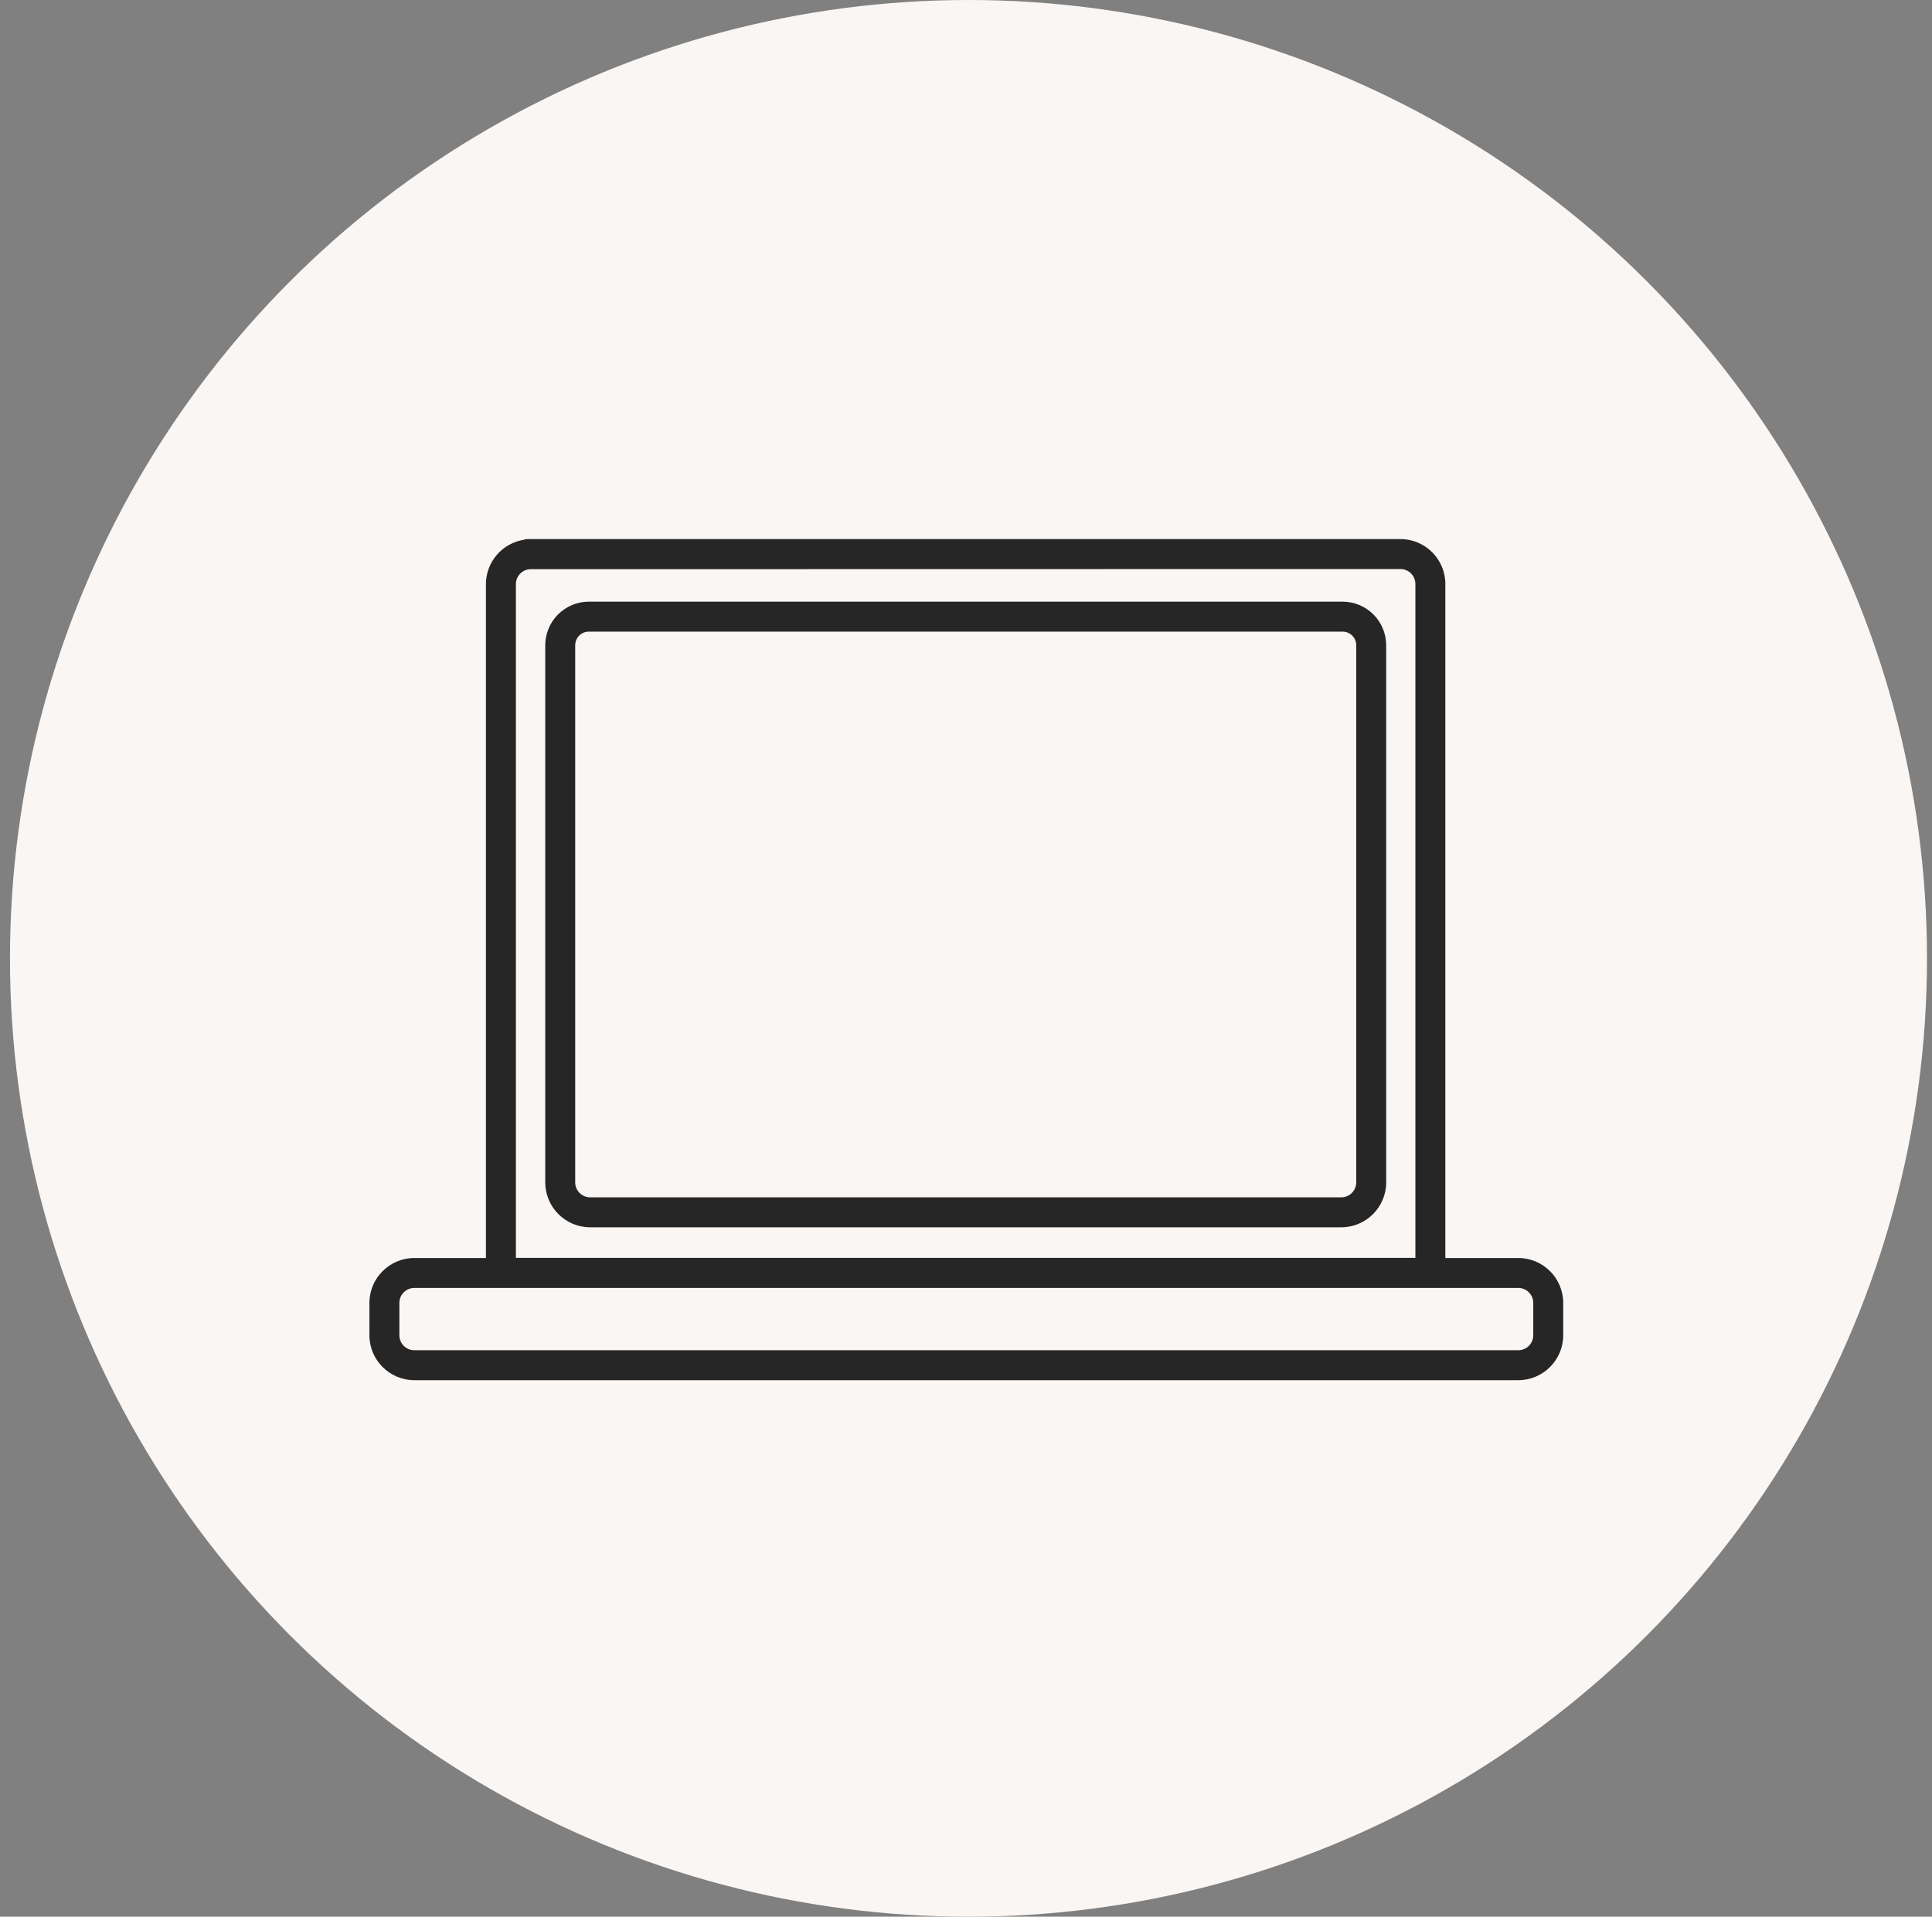 <svg width="129" height="128" viewBox="0 0 129 128" fill="none" xmlns="http://www.w3.org/2000/svg">
<rect x="0" y="0" width="129" height="128" fill="#808080" stroke="none"/>
<circle cx="64.666" cy="64" r="64" fill="#F9F6F4"/>
<path d="M101.376 84.01H96.506V39C96.506 37.346 95.161 36 93.506 36H35.456L35.046 36.01L35.013 36.041C34.3 36.146 33.649 36.503 33.178 37.048C32.706 37.593 32.447 38.289 32.446 39.01V84.01H27.666C26.012 84.01 24.666 85.356 24.666 87.01V89.17C24.666 90.825 26.012 92.17 27.666 92.17H101.376C103.03 92.17 104.376 90.825 104.376 89.17V87.01C104.376 85.356 103.03 84.01 101.376 84.01ZM34.446 39.01C34.446 38.458 34.894 38.01 35.446 38.01L93.506 38C93.771 38 94.026 38.105 94.213 38.293C94.401 38.48 94.506 38.735 94.506 39V84H34.446V39.01ZM102.376 89.17C102.376 89.435 102.271 89.69 102.083 89.877C101.896 90.065 101.641 90.17 101.376 90.17H27.666C27.401 90.17 27.146 90.065 26.959 89.877C26.771 89.69 26.666 89.435 26.666 89.17V87.01C26.666 86.745 26.771 86.49 26.959 86.303C27.146 86.115 27.401 86.01 27.666 86.01H101.376C101.641 86.01 101.896 86.115 102.083 86.303C102.271 86.49 102.376 86.745 102.376 87.01V89.17Z" fill="#262626"/>
<path d="M89.646 40.18H39.316C38.545 40.181 37.805 40.488 37.259 41.033C36.714 41.579 36.407 42.319 36.406 43.09V78.96C36.406 80.615 37.751 81.96 39.406 81.96H89.556C91.21 81.96 92.556 80.615 92.556 78.96V43.09C92.555 42.319 92.249 41.579 91.703 41.033C91.157 40.488 90.418 40.181 89.646 40.18ZM90.556 78.96C90.556 79.225 90.451 79.48 90.263 79.667C90.076 79.855 89.822 79.96 89.556 79.96H39.406C38.855 79.96 38.406 79.512 38.406 78.96V43.09C38.406 42.588 38.814 42.18 39.316 42.18H89.646C90.148 42.18 90.556 42.588 90.556 43.09V78.96Z" fill="#262626"/>
</svg>
